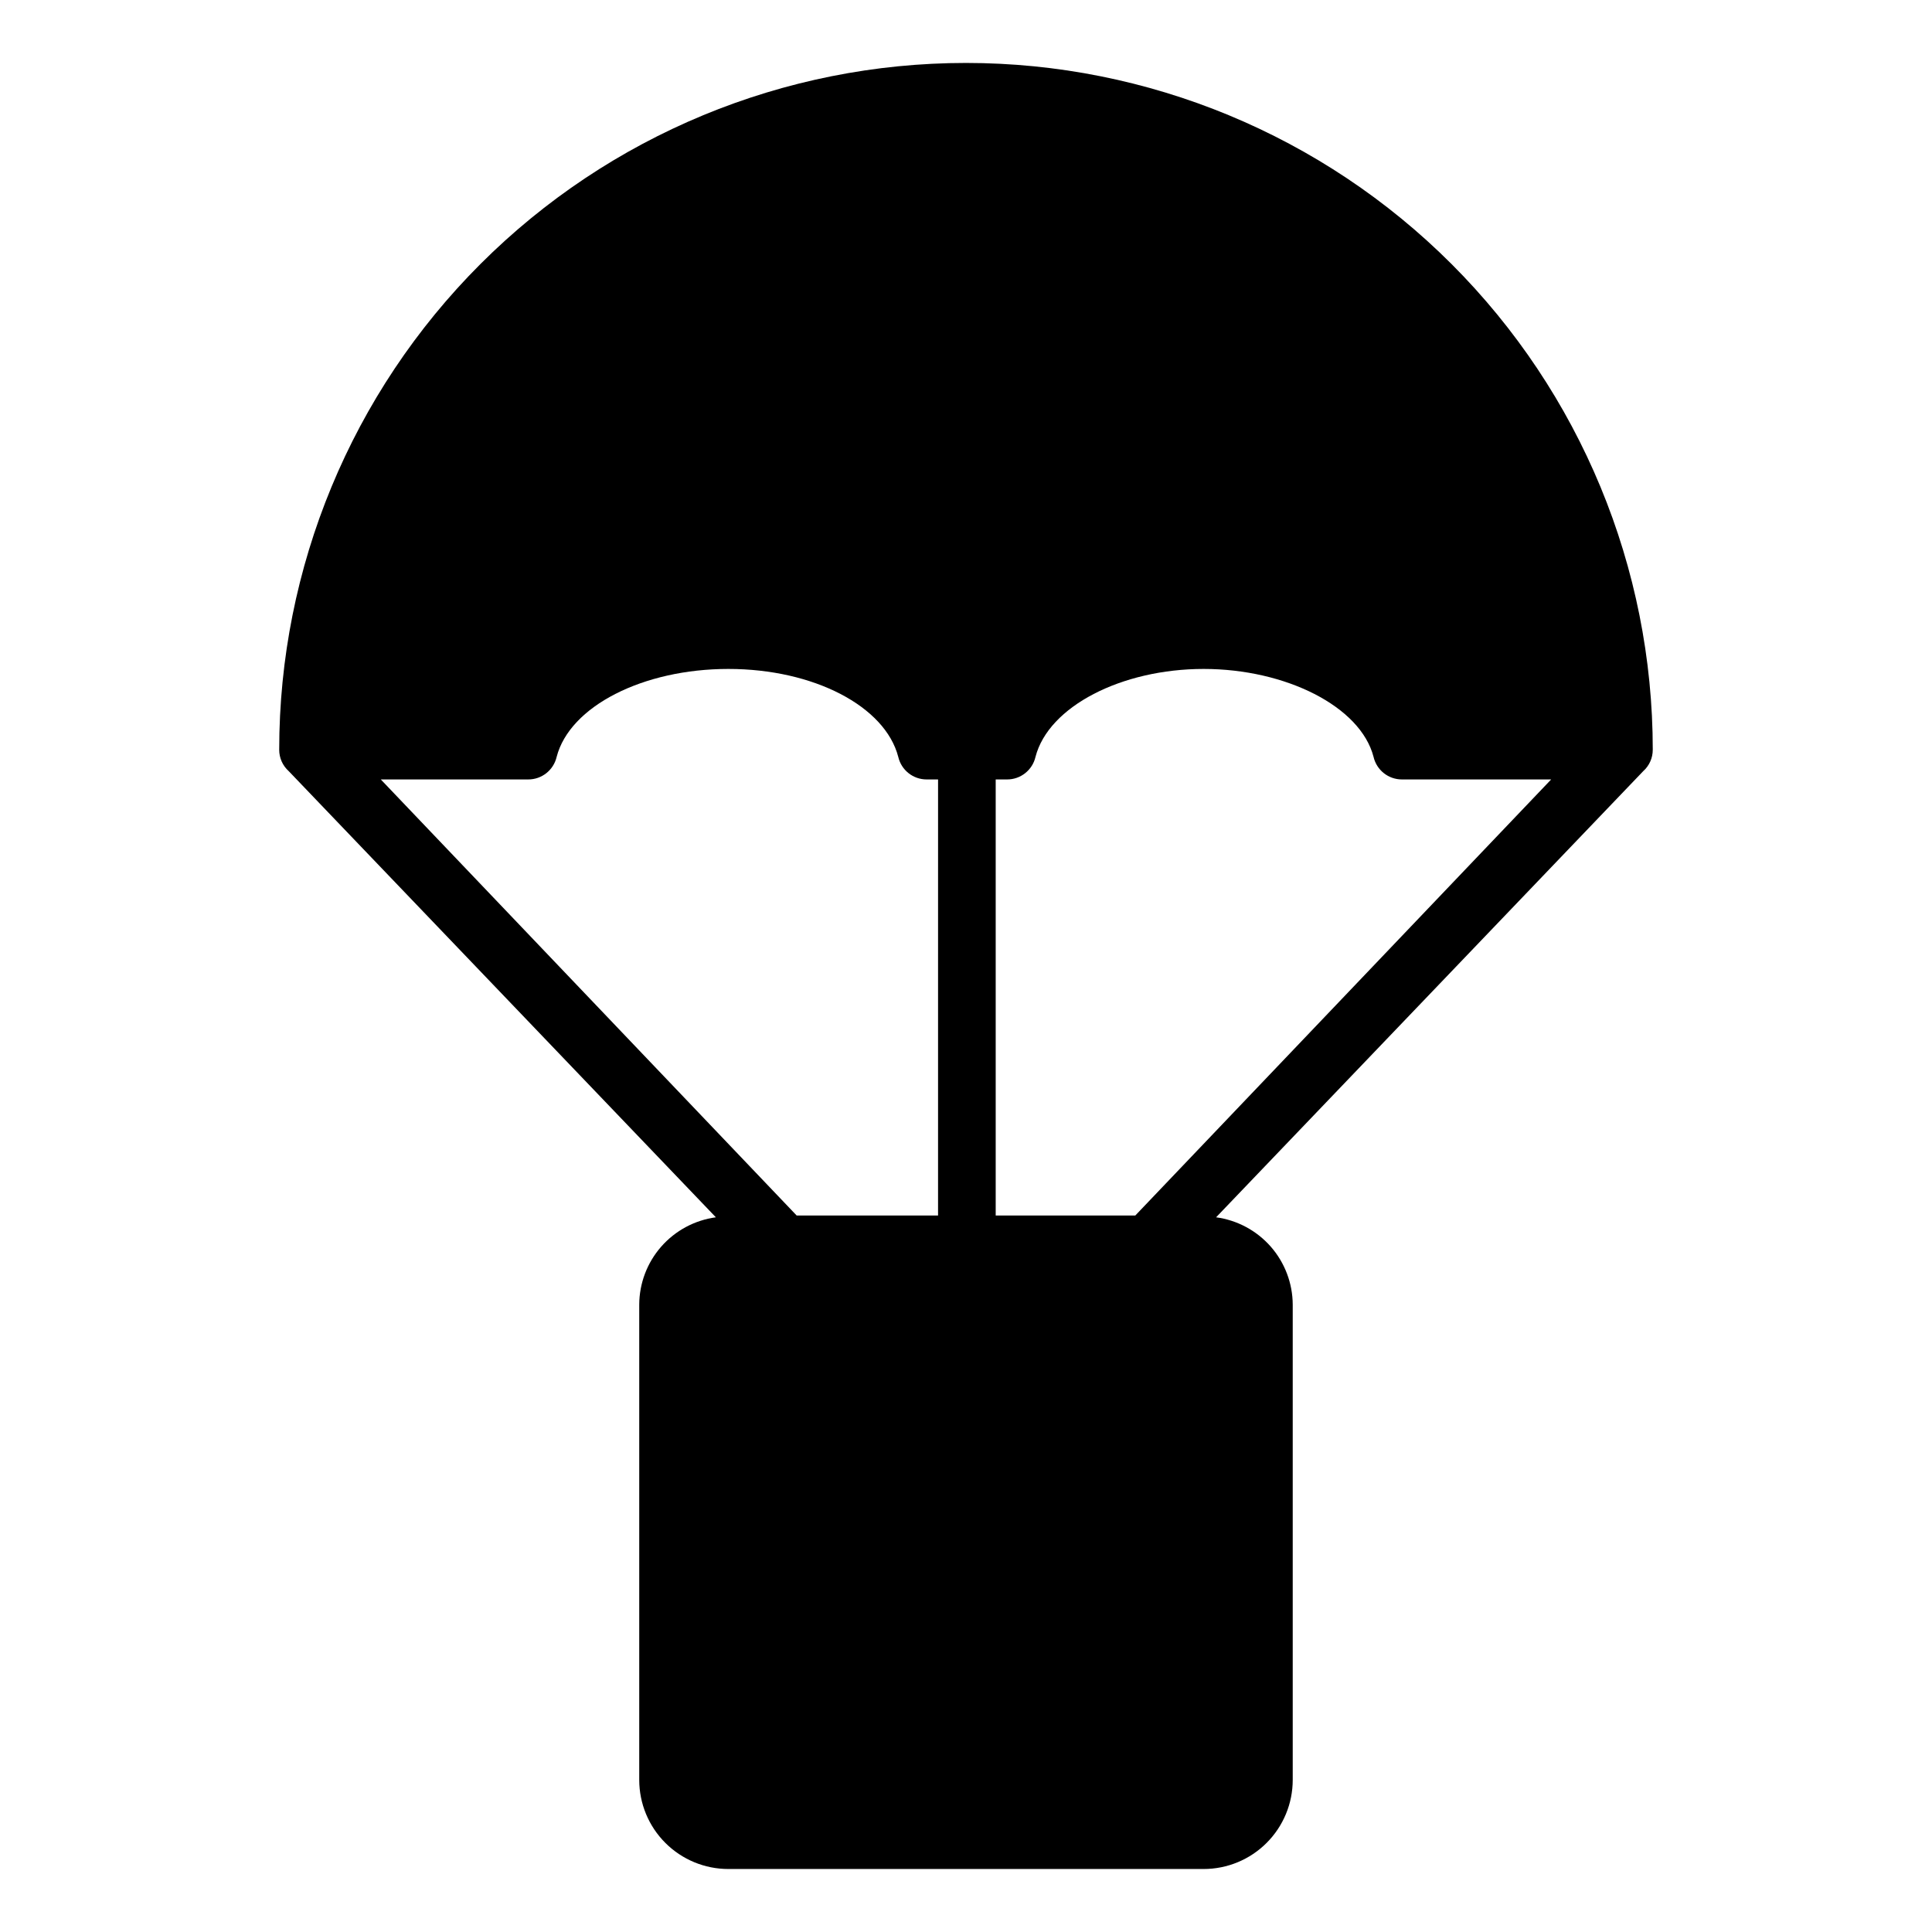 <?xml version="1.0" encoding="UTF-8"?>
<!-- Uploaded to: SVG Repo, www.svgrepo.com, Generator: SVG Repo Mixer Tools -->
<svg fill="#000000" width="800px" height="800px" version="1.1" viewBox="144 144 512 512" xmlns="http://www.w3.org/2000/svg">
 <path d="m582 342.69c0-48.27-19.176-94.562-53.309-128.7-34.129-34.133-80.422-53.309-128.69-53.309s-94.562 19.176-128.7 53.309c-34.133 34.133-53.309 80.426-53.309 128.7-0.008 2.16 0.91 4.227 2.519 5.668l113.2 118.24c-5.606 0.758-10.75 3.519-14.48 7.769-3.734 4.254-5.805 9.715-5.828 15.371v125.95c0 6.266 2.488 12.27 6.918 16.699 4.43 4.43 10.434 6.918 16.699 6.918h125.95c6.262 0 12.27-2.488 16.695-6.918 4.43-4.43 6.918-10.434 6.918-16.699v-125.95c-0.023-5.656-2.094-11.117-5.824-15.371-3.734-4.25-8.879-7.012-14.484-7.769l113.2-118.24c1.613-1.441 2.527-3.508 2.519-5.668zm-298.04 7.871c3.609 0.02 6.746-2.469 7.559-5.984 3.461-13.383 22.828-23.301 45.5-23.301 22.672 0 41.562 9.918 45.027 23.301 0.809 3.516 3.949 6.004 7.559 5.984h2.992l-0.004 115.56h-37.469l-110.21-115.56zm123.91 115.56v-115.56h2.992c3.606 0.02 6.746-2.469 7.555-5.984 3.465-13.383 22.828-23.301 44.559-23.301 21.727 0 41.562 9.918 45.027 23.301 0.809 3.516 3.949 6.004 7.555 5.984h39.516l-110.21 115.56z"/>
</svg>